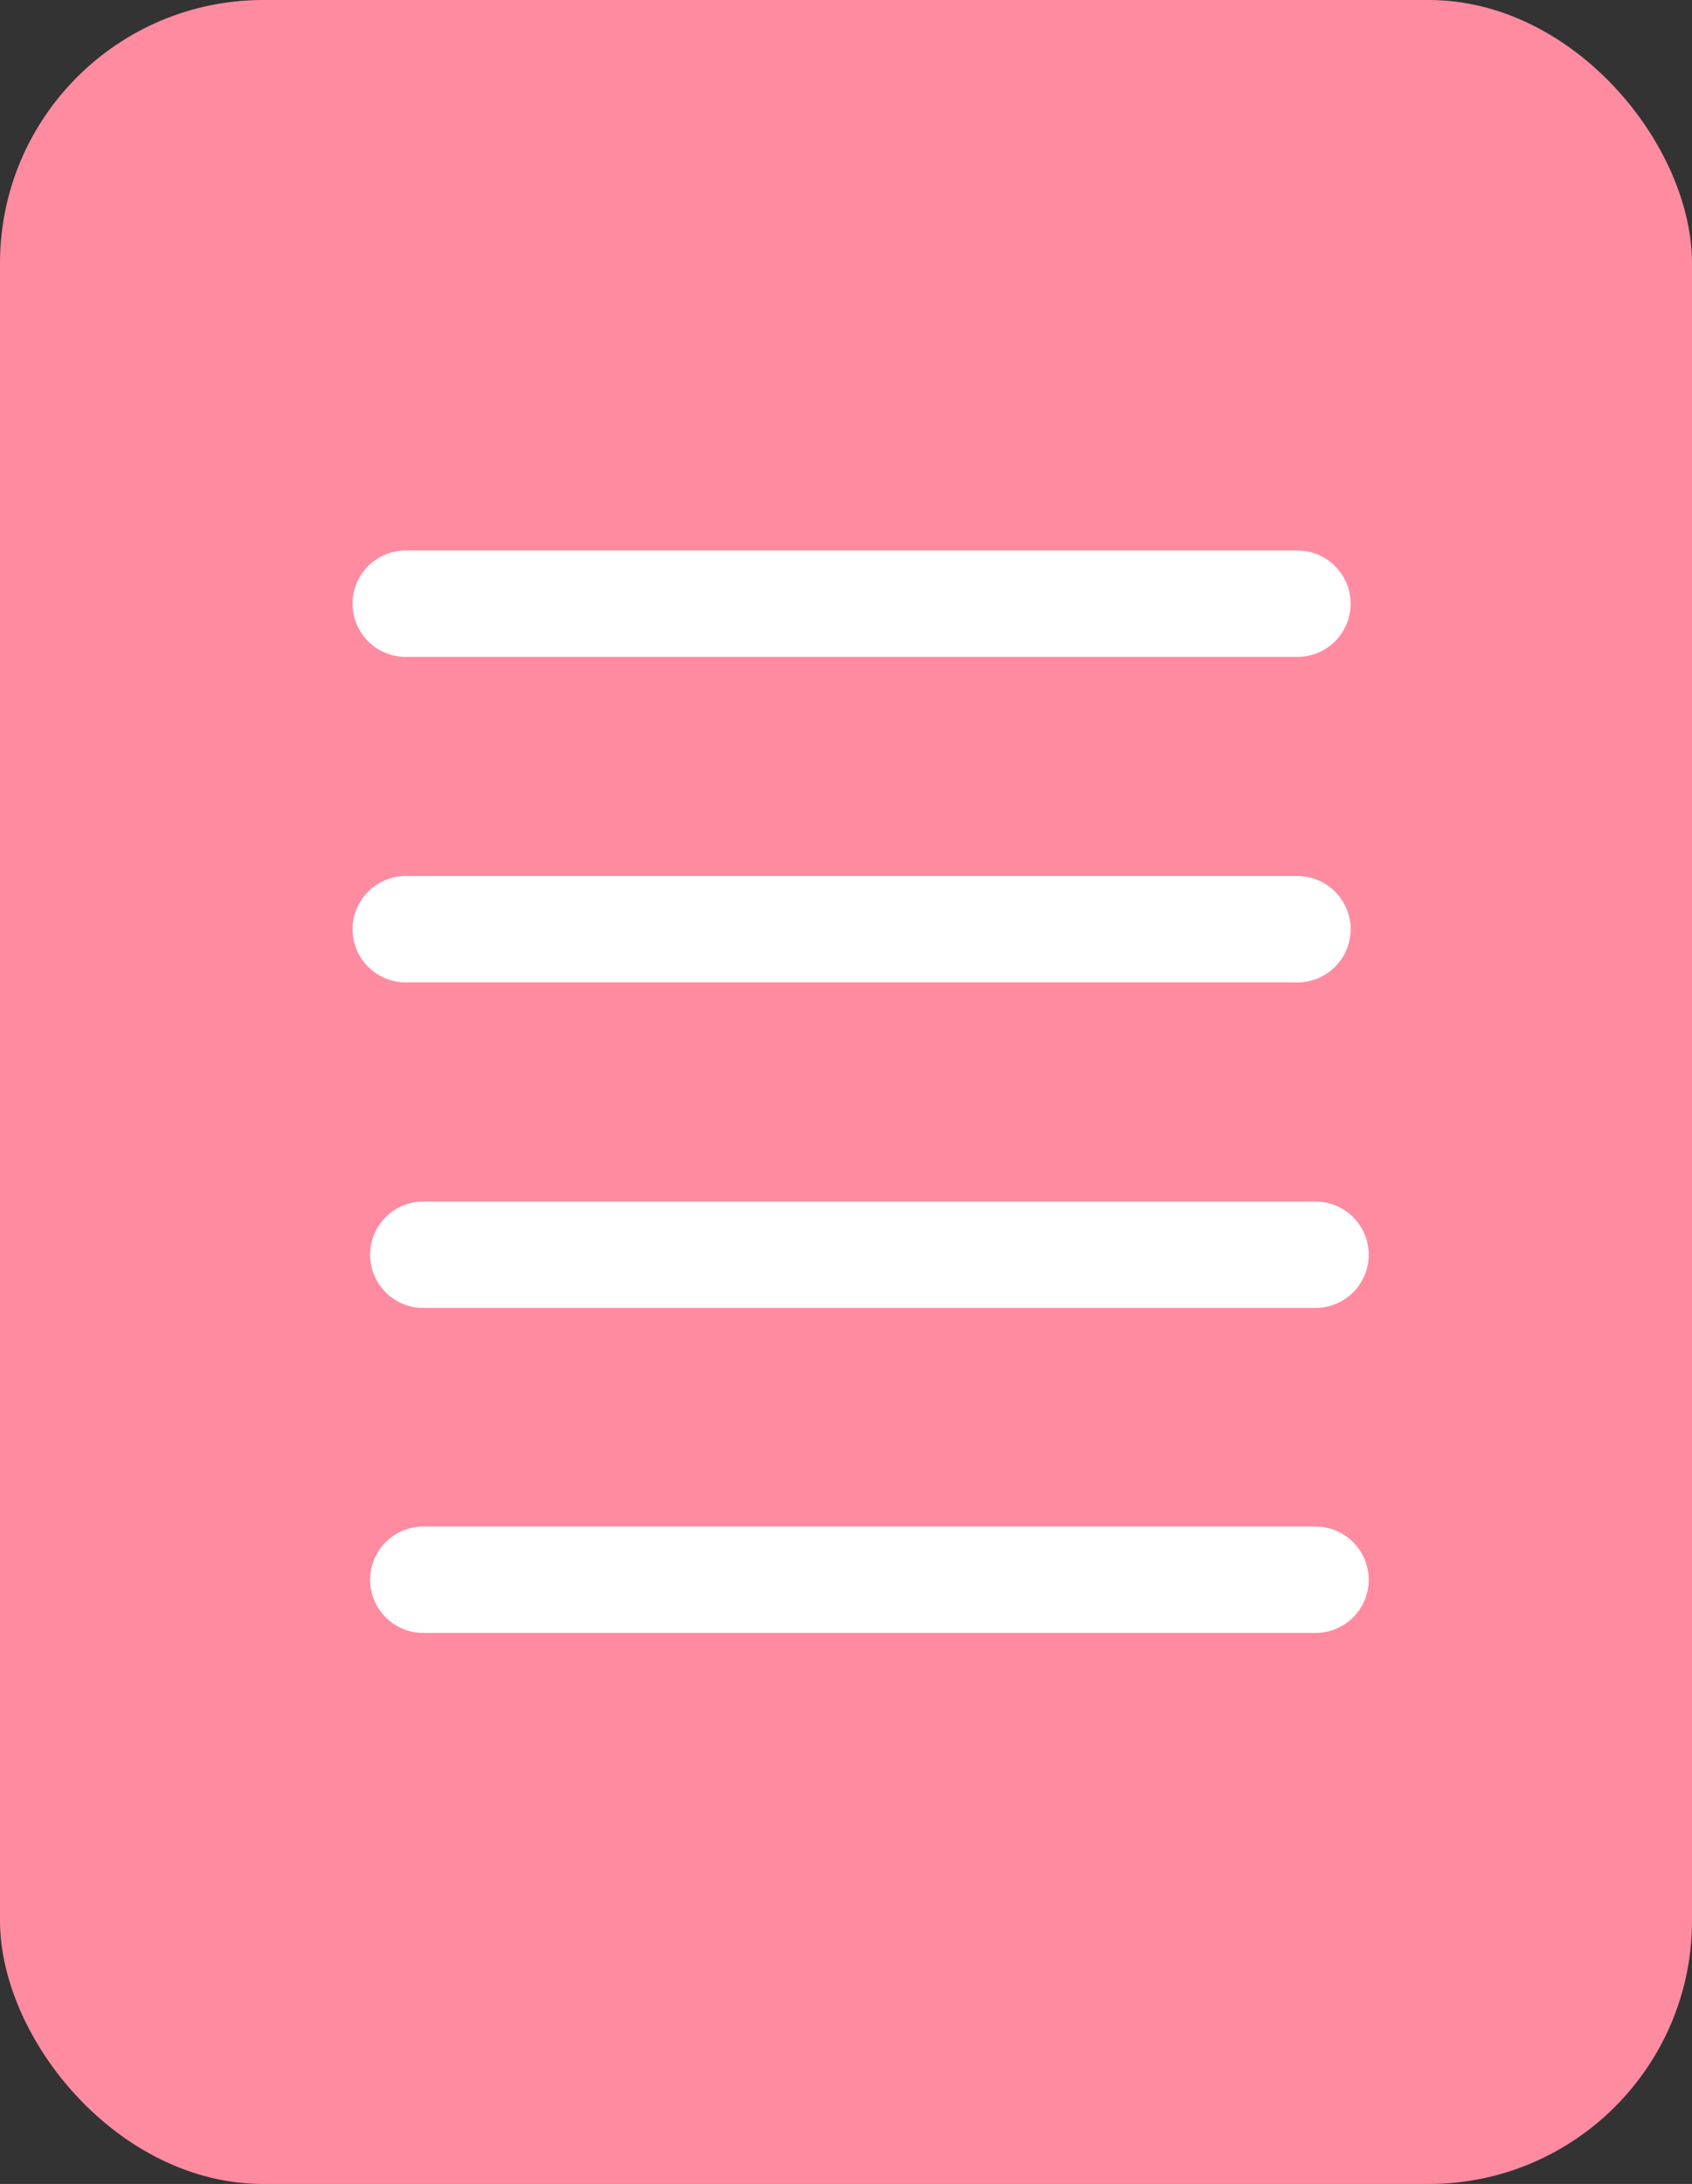 <svg xmlns="http://www.w3.org/2000/svg" viewBox="0 0 31.82 41.06"><rect x="0" y="0" width="31.82" height="41.06" fill="#333333" stroke="none"/><defs><style>.cls-1{fill:#ff8ba0;}.cls-2{fill:none;stroke:#fff;stroke-linecap:round;stroke-miterlimit:10;stroke-width:2px;}</style></defs><g id="レイヤー_2" data-name="レイヤー 2"><g id="イラスト"><rect class="cls-1" width="31.82" height="41.06" rx="4.95"/><line class="cls-2" x1="7.63" y1="11.35" x2="24.4" y2="11.35"/><line class="cls-2" x1="7.63" y1="17.47" x2="24.4" y2="17.47"/><line class="cls-2" x1="7.96" y1="23.59" x2="24.74" y2="23.59"/><line class="cls-2" x1="7.96" y1="29.7" x2="24.74" y2="29.7"/></g></g></svg>